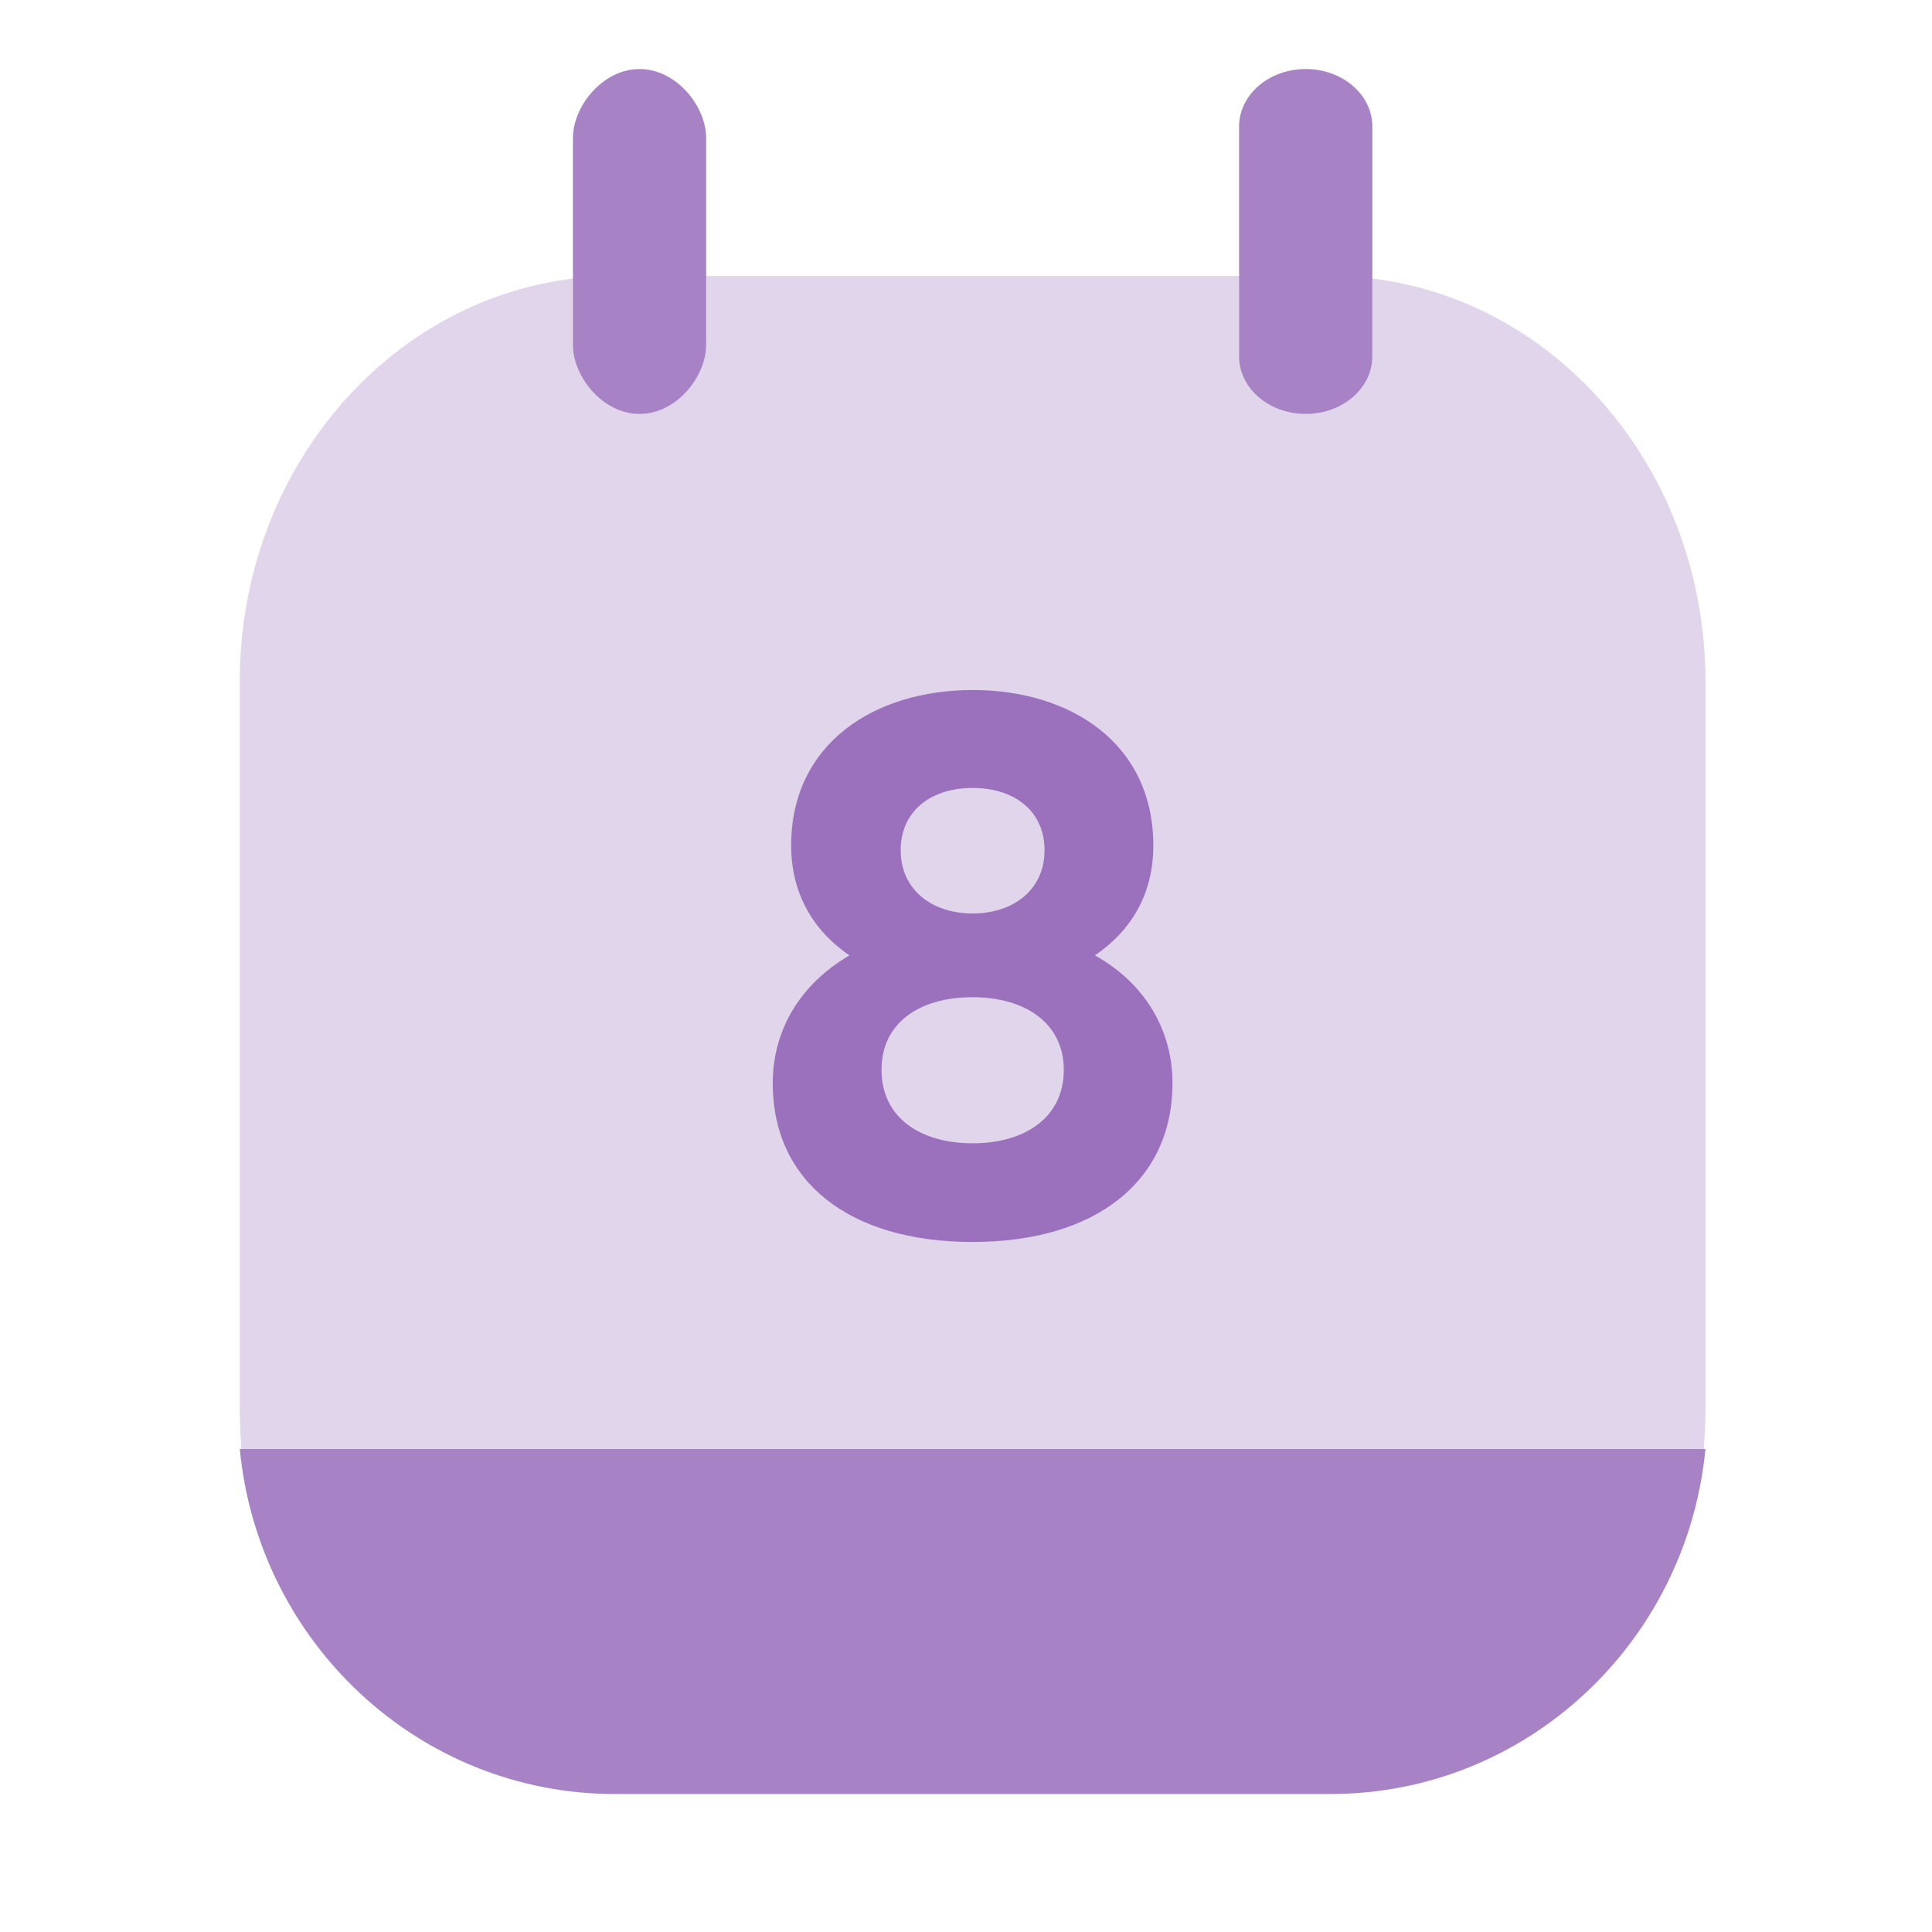 <svg width="26" height="26" viewBox="0 0 26 26" fill="none" xmlns="http://www.w3.org/2000/svg">
<g opacity="0.6">
<path d="M9.503 1.857C9.503 1.43 9.102 0.929 8.607 0.929C8.111 0.929 7.71 1.43 7.71 1.857V4.643C7.71 5.07 8.111 5.571 8.607 5.571C9.102 5.571 9.503 5.07 9.503 4.643V1.857Z" fill="#6D2F9E"/>
<path d="M18.468 1.702C18.468 1.275 18.067 0.929 17.572 0.929C17.077 0.929 16.675 1.275 16.675 1.702V4.798C16.675 5.225 17.077 5.571 17.572 5.571C18.067 5.571 18.468 5.225 18.468 4.798V1.702Z" fill="#6D2F9E"/>
<path d="M22.951 19.5C22.701 22.106 20.538 24.143 17.906 24.143H8.273C5.641 24.143 3.477 22.106 3.227 19.5H22.951Z" fill="#6D2F9E"/>
<path fill-rule="evenodd" clip-rule="evenodd" d="M15.521 11.379C15.521 12.038 15.219 12.527 14.735 12.857C15.402 13.229 15.779 13.855 15.779 14.578C15.779 15.896 14.746 16.714 13.089 16.714C11.421 16.714 10.399 15.896 10.399 14.578C10.399 13.855 10.776 13.239 11.432 12.857C10.959 12.538 10.647 12.038 10.647 11.379C10.647 9.998 11.777 9.286 13.089 9.286C14.402 9.286 15.521 9.998 15.521 11.379ZM14.057 11.443C14.057 10.912 13.649 10.604 13.089 10.604C12.53 10.604 12.121 10.912 12.121 11.443C12.121 11.964 12.53 12.293 13.089 12.293C13.649 12.293 14.057 11.964 14.057 11.443ZM11.863 14.398C11.863 15.035 12.379 15.386 13.089 15.386C13.799 15.386 14.316 15.035 14.316 14.398C14.316 13.771 13.799 13.42 13.089 13.42C12.379 13.42 11.863 13.76 11.863 14.398Z" fill="#6D2F9E"/>
</g>
<path opacity="0.2" d="M7.71 3.749V4.643C7.71 5.07 8.111 5.571 8.606 5.571C9.102 5.571 9.503 5.07 9.503 4.643V3.714H16.675V4.798C16.675 5.225 17.077 5.571 17.572 5.571C18.067 5.571 18.468 5.225 18.468 4.798V3.749C20.991 4.056 22.951 6.364 22.951 9.167V18.974C22.951 19.153 22.941 19.332 22.93 19.5H3.248C3.237 19.332 3.227 19.153 3.227 18.974V9.167C3.227 6.364 5.187 4.056 7.71 3.749Z" fill="#6D2F9E"/>
</svg>

